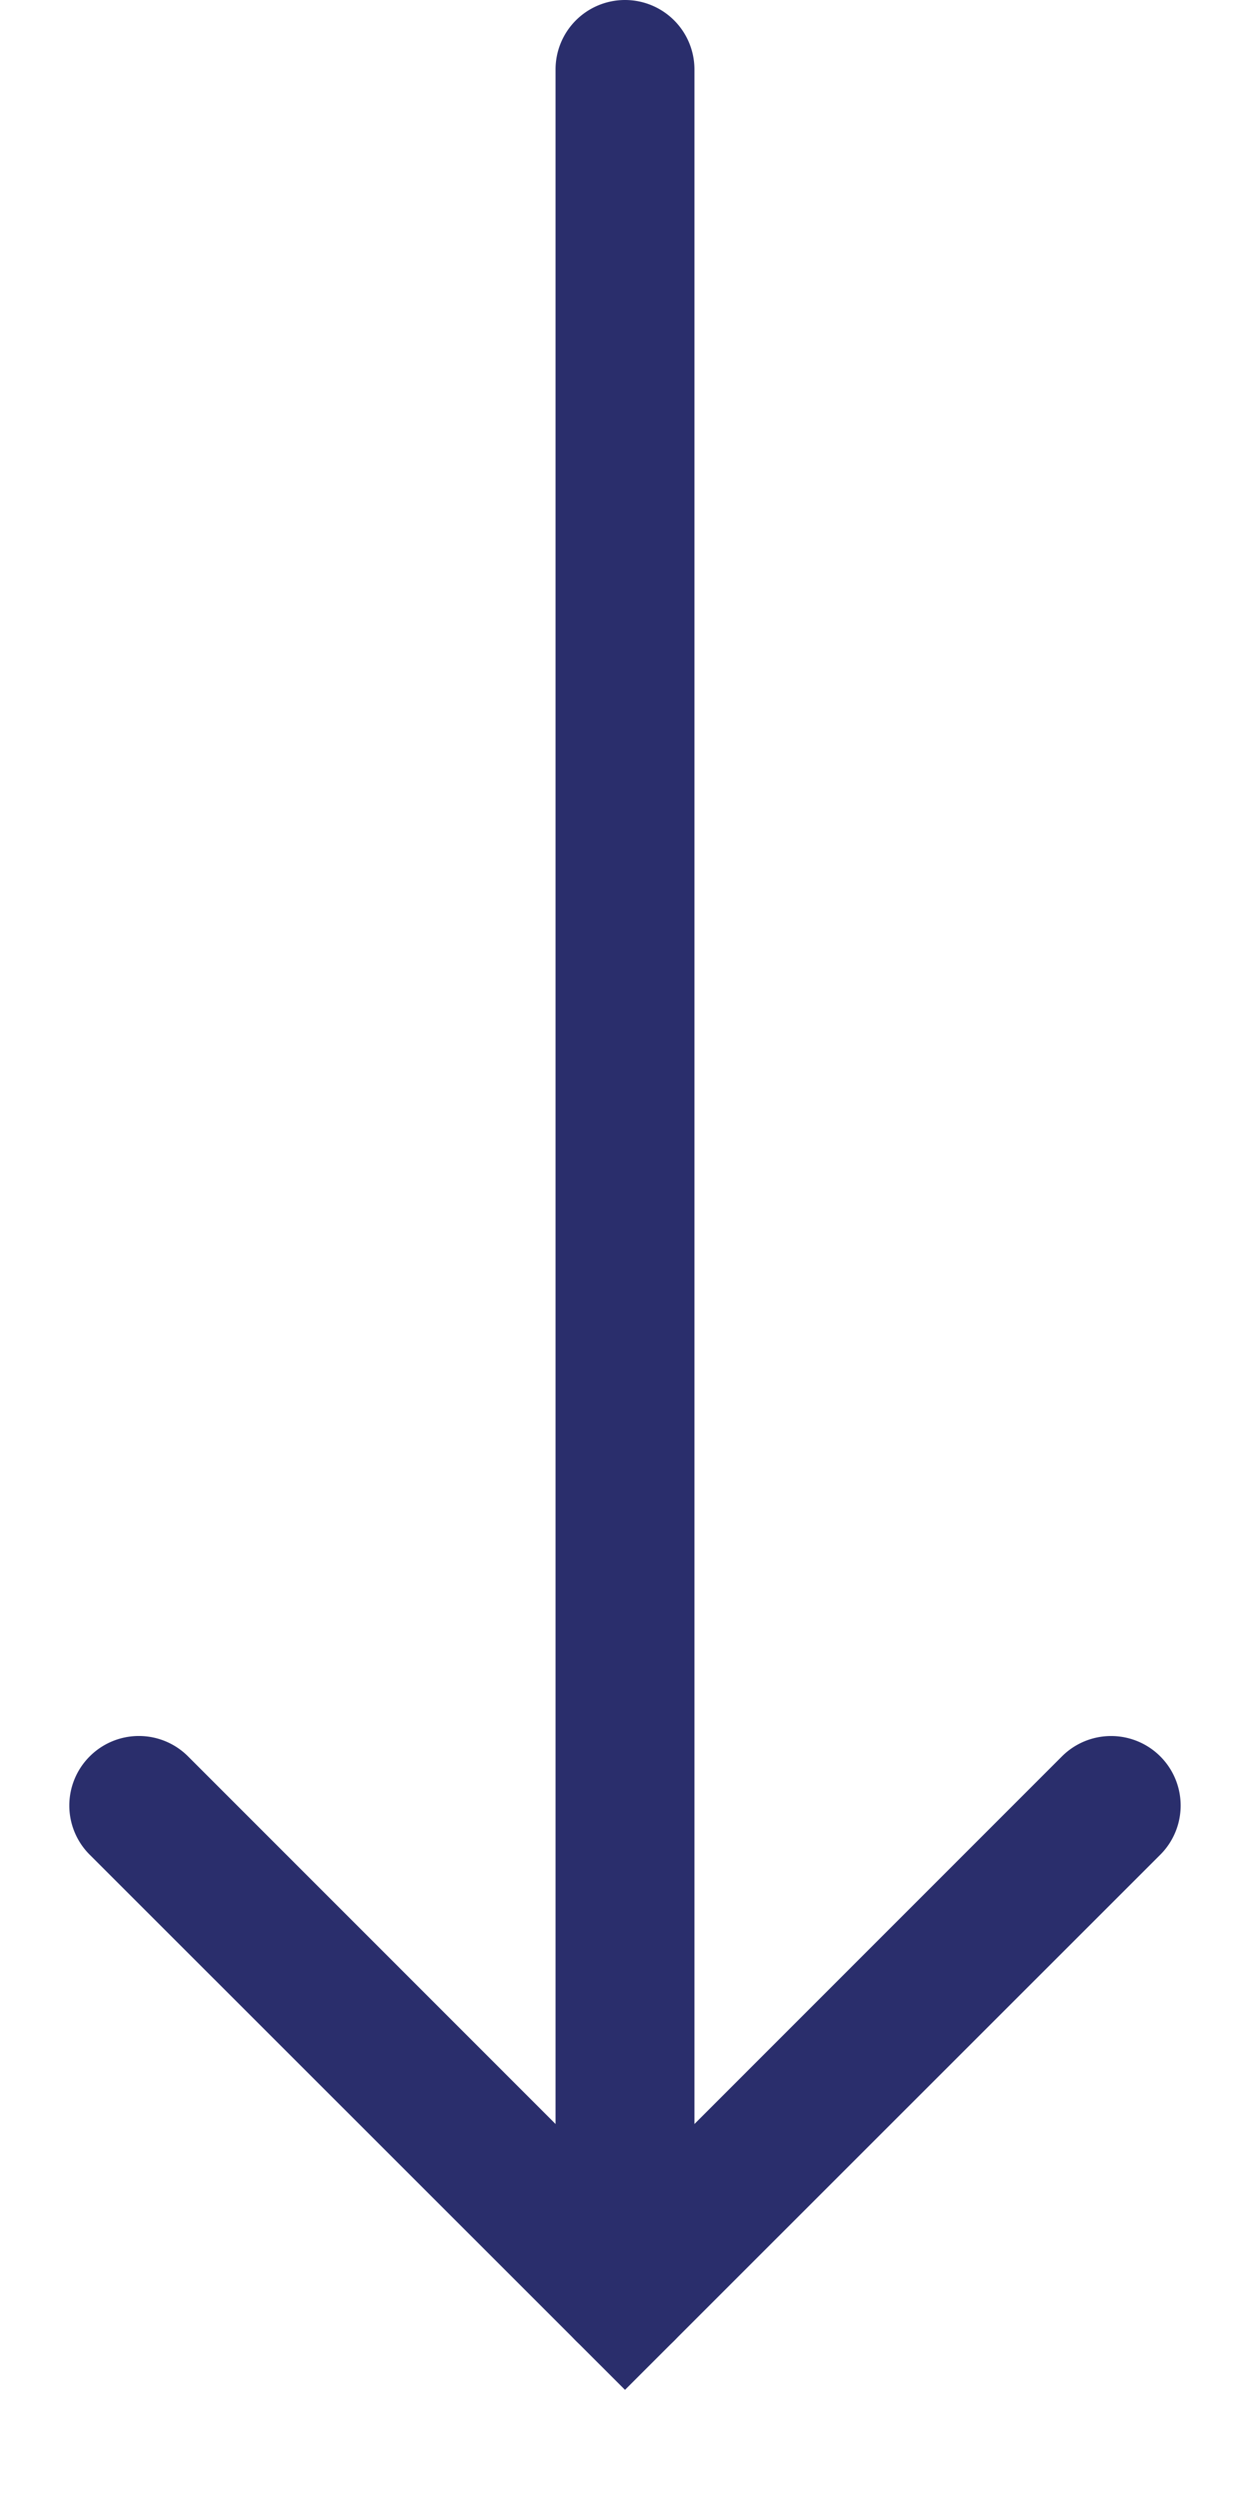<svg width="9" height="18" viewBox="0 0 9 18" fill="none" xmlns="http://www.w3.org/2000/svg"><path fill-rule="evenodd" clip-rule="evenodd" d="M4.5 0a.5.5 0 0 1 .5.5v16a.5.5 0 0 1-1 0V.5a.5.5 0 0 1 .5-.5z" fill="#2A2E6C"/><path fill-rule="evenodd" clip-rule="evenodd" d="M.646 12.646a.5.5 0 0 1 .708 0L4.5 15.793l3.146-3.147a.5.5 0 0 1 .708.708L4.5 17.207.646 13.354a.5.5 0 0 1 0-.708z" fill="#2A2E6C"/></svg>